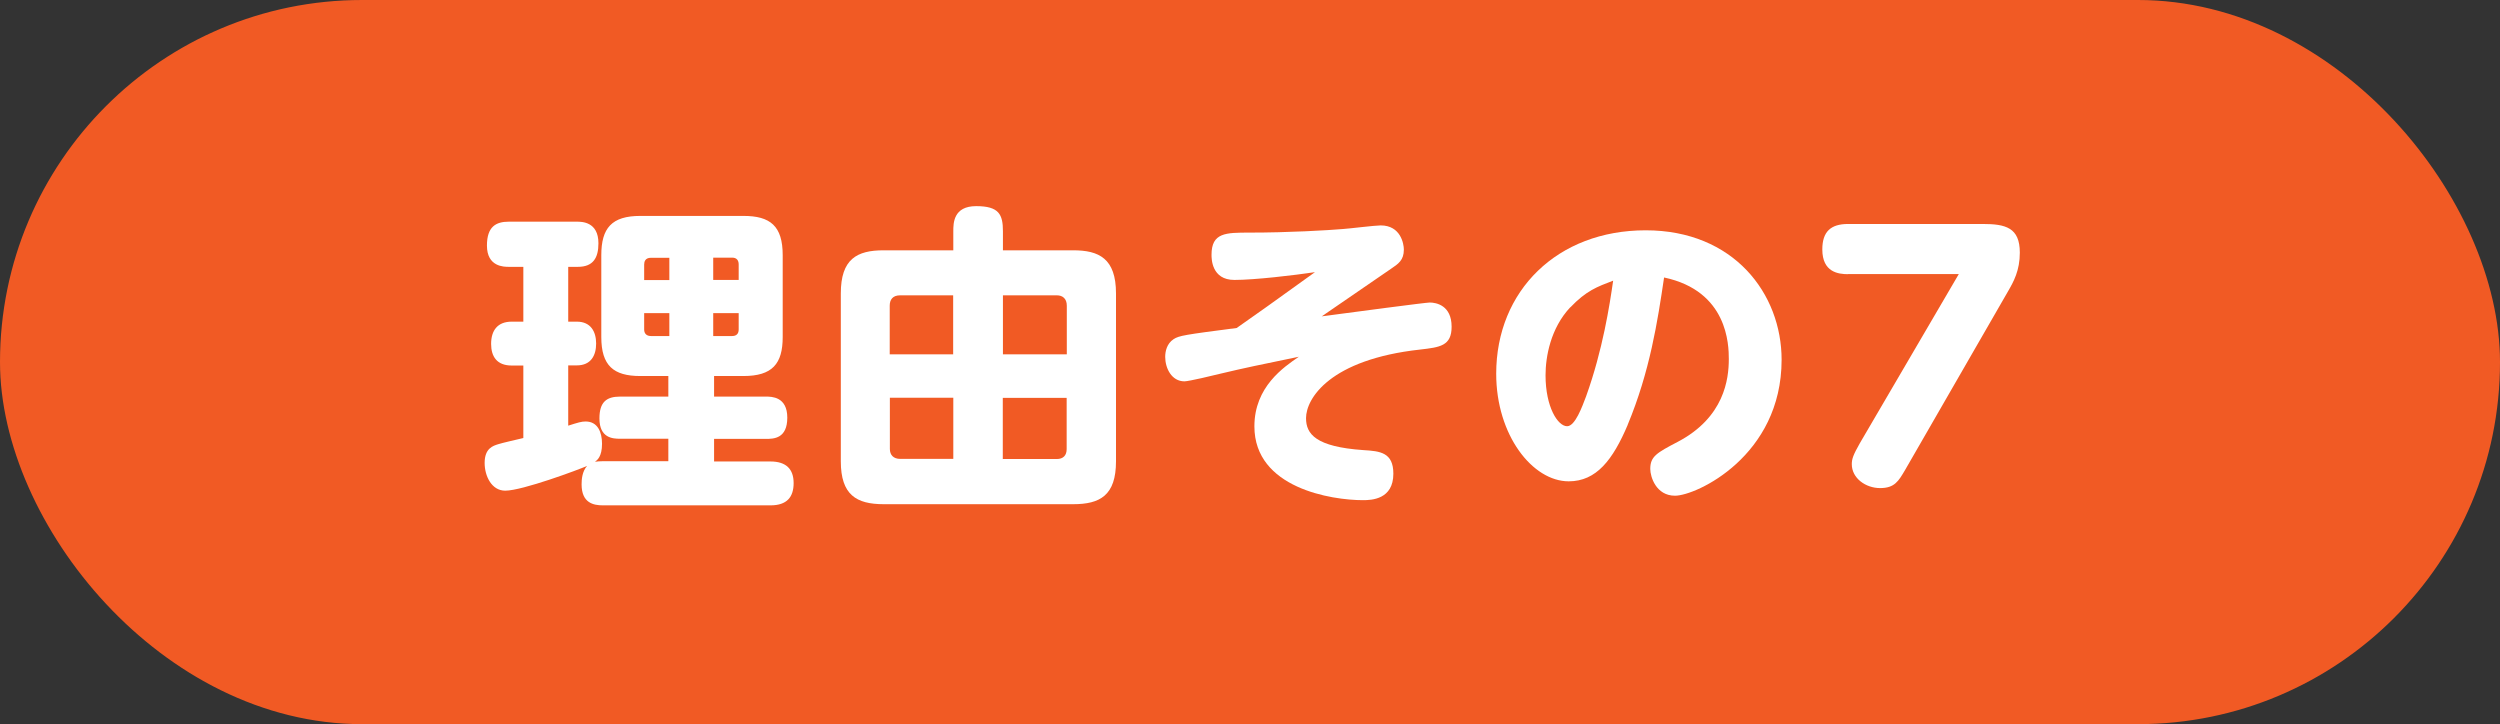 <?xml version="1.0" encoding="UTF-8"?>
<svg id="_レイヤー_2" data-name="レイヤー 2" xmlns="http://www.w3.org/2000/svg" width="173.79" height="50.34" viewBox="0 0 173.79 50.34">
  <rect x="0" y="0" width="173.79" height="50.34" fill="#333333" stroke="none"/>
  <defs>
    <style>
      .cls-1 {
        fill: #f15a24;
      }

      .cls-1, .cls-2 {
        stroke-width: 0px;
      }

      .cls-2 {
        fill: #fff;
      }
    </style>
  </defs>
  <g id="_レイヤー_3" data-name="レイヤー 3">
    <rect class="cls-1" x="0" y="0" width="173.79" height="50.34" rx="25.17" ry="25.17"/>
    <g>
      <path class="cls-2" d="M46.46,32.07v-1.57h-3.36c-.49,0-1.43-.04-1.43-1.41,0-1.14.49-1.52,1.43-1.52h3.36v-1.43h-1.95c-1.86,0-2.71-.72-2.71-2.71v-5.69c0-1.88.72-2.73,2.71-2.73h7.17c1.86,0,2.73.69,2.73,2.73v5.69c0,1.86-.72,2.71-2.73,2.71h-2.04v1.43h3.61c.38,0,1.48,0,1.48,1.46s-.94,1.48-1.48,1.48h-3.61v1.57h3.92c1.1,0,1.61.54,1.61,1.5s-.45,1.55-1.61,1.55h-11.65c-.65,0-1.48-.16-1.48-1.46,0-.34.04-.9.38-1.28-.56.25-4.5,1.72-5.69,1.72-.94,0-1.43-1.01-1.43-1.93,0-1.03.6-1.19.94-1.3.27-.09,1.25-.31,1.75-.43v-5.04h-.81c-1.03,0-1.43-.63-1.43-1.5,0-.94.45-1.55,1.43-1.55h.81v-3.81h-1.01c-.34,0-1.52,0-1.52-1.48,0-1.32.63-1.66,1.52-1.66h4.73c.34,0,1.5,0,1.5,1.5,0,1.01-.36,1.64-1.43,1.64h-.67v3.81h.6c.96,0,1.34.69,1.34,1.52s-.36,1.52-1.34,1.52h-.6v4.19c.69-.22.92-.29,1.21-.29.85,0,1.14.76,1.14,1.55,0,.9-.34,1.14-.49,1.25.18-.02.29-.04.56-.04h4.55ZM46.53,19.46v-1.54h-1.28c-.4,0-.47.27-.47.47v1.08h1.75ZM46.53,21.77h-1.75v1.14c0,.27.16.45.47.45h1.28v-1.59ZM49.58,19.46h1.77v-1.08c0-.27-.13-.47-.45-.47h-1.32v1.54ZM49.58,21.77v1.59h1.32c.29,0,.45-.16.45-.45v-1.14h-1.77Z"/>
      <path class="cls-2" d="M66.27,16.08c0-.56,0-1.75,1.59-1.75s1.86.58,1.86,1.75v1.32h4.88c1.79,0,2.98.56,2.98,3v11.67c0,2.38-1.12,2.98-2.98,2.98h-13.17c-1.9,0-2.98-.65-2.98-2.98v-11.67c0-2.4,1.12-3,2.98-3h4.84v-1.32ZM66.27,20.53h-3.7c-.52,0-.72.31-.72.72v3.38h4.41v-4.1ZM66.27,31.91v-4.26h-4.41v3.56c0,.42.25.69.72.69h3.7ZM69.72,20.53v4.1h4.44v-3.38c0-.49-.29-.72-.69-.72h-3.74ZM69.72,31.91h3.74c.45,0,.69-.25.69-.69v-3.56h-4.44v4.26Z"/>
      <path class="cls-2" d="M91.89,21.99c2.17-.29,7.23-.96,7.5-.96.45,0,1.52.2,1.52,1.68,0,1.34-.81,1.43-2.19,1.59-6.27.69-7.93,3.4-7.93,4.77,0,1.1.67,1.99,3.99,2.22,1.16.07,2.08.16,2.08,1.64,0,1.79-1.52,1.84-2.11,1.84-2.17,0-7.55-.83-7.55-5.13,0-2.75,2.04-4.12,3.09-4.84-2.62.54-3.79.78-5.42,1.17-.43.11-2.24.54-2.53.54-.9,0-1.34-.92-1.34-1.7,0-.38.11-.92.58-1.23.38-.25.78-.31,4.39-.78,1.66-1.17,2.17-1.52,5.44-3.88-1.48.22-4.19.54-5.6.54-1.59,0-1.59-1.48-1.59-1.75,0-1.54.99-1.54,2.64-1.54,2.73,0,5.44-.16,6.5-.25.38-.02,2.22-.25,2.62-.25,1.39,0,1.61,1.28,1.61,1.68,0,.74-.38.99-.9,1.34l-4.82,3.31Z"/>
      <path class="cls-2" d="M113.15,29.54c-1.03,2.42-2.17,3.92-4.1,3.92-2.51,0-5.04-3.2-5.04-7.48,0-5.78,4.26-9.97,10.39-9.97s9.45,4.41,9.45,9c0,6.7-5.94,9.45-7.41,9.45-1.32,0-1.72-1.32-1.72-1.86,0-.87.45-1.12,1.9-1.88,3.25-1.7,3.56-4.37,3.56-5.76,0-.99-.07-4.73-4.5-5.67-.45,3.05-.99,6.54-2.53,10.24ZM109.16,21.36c-1.37,1.46-1.72,3.43-1.72,4.73,0,2.2.85,3.54,1.5,3.54.56,0,1.05-1.37,1.32-2.08,1.16-3.23,1.64-6.36,1.88-8.04-1.12.43-1.86.69-2.98,1.86Z"/>
      <path class="cls-2" d="M128.47,19.06c-.67,0-1.79-.13-1.79-1.72,0-1.23.58-1.77,1.79-1.77h9.36c1.59,0,2.58.25,2.58,1.99,0,1.25-.43,2.02-.83,2.71l-7.15,12.41c-.45.76-.72,1.25-1.73,1.25s-1.97-.69-1.97-1.66c0-.36.09-.63.56-1.46l6.88-11.76h-7.71Z"/>
    </g>
  </g>
</svg>